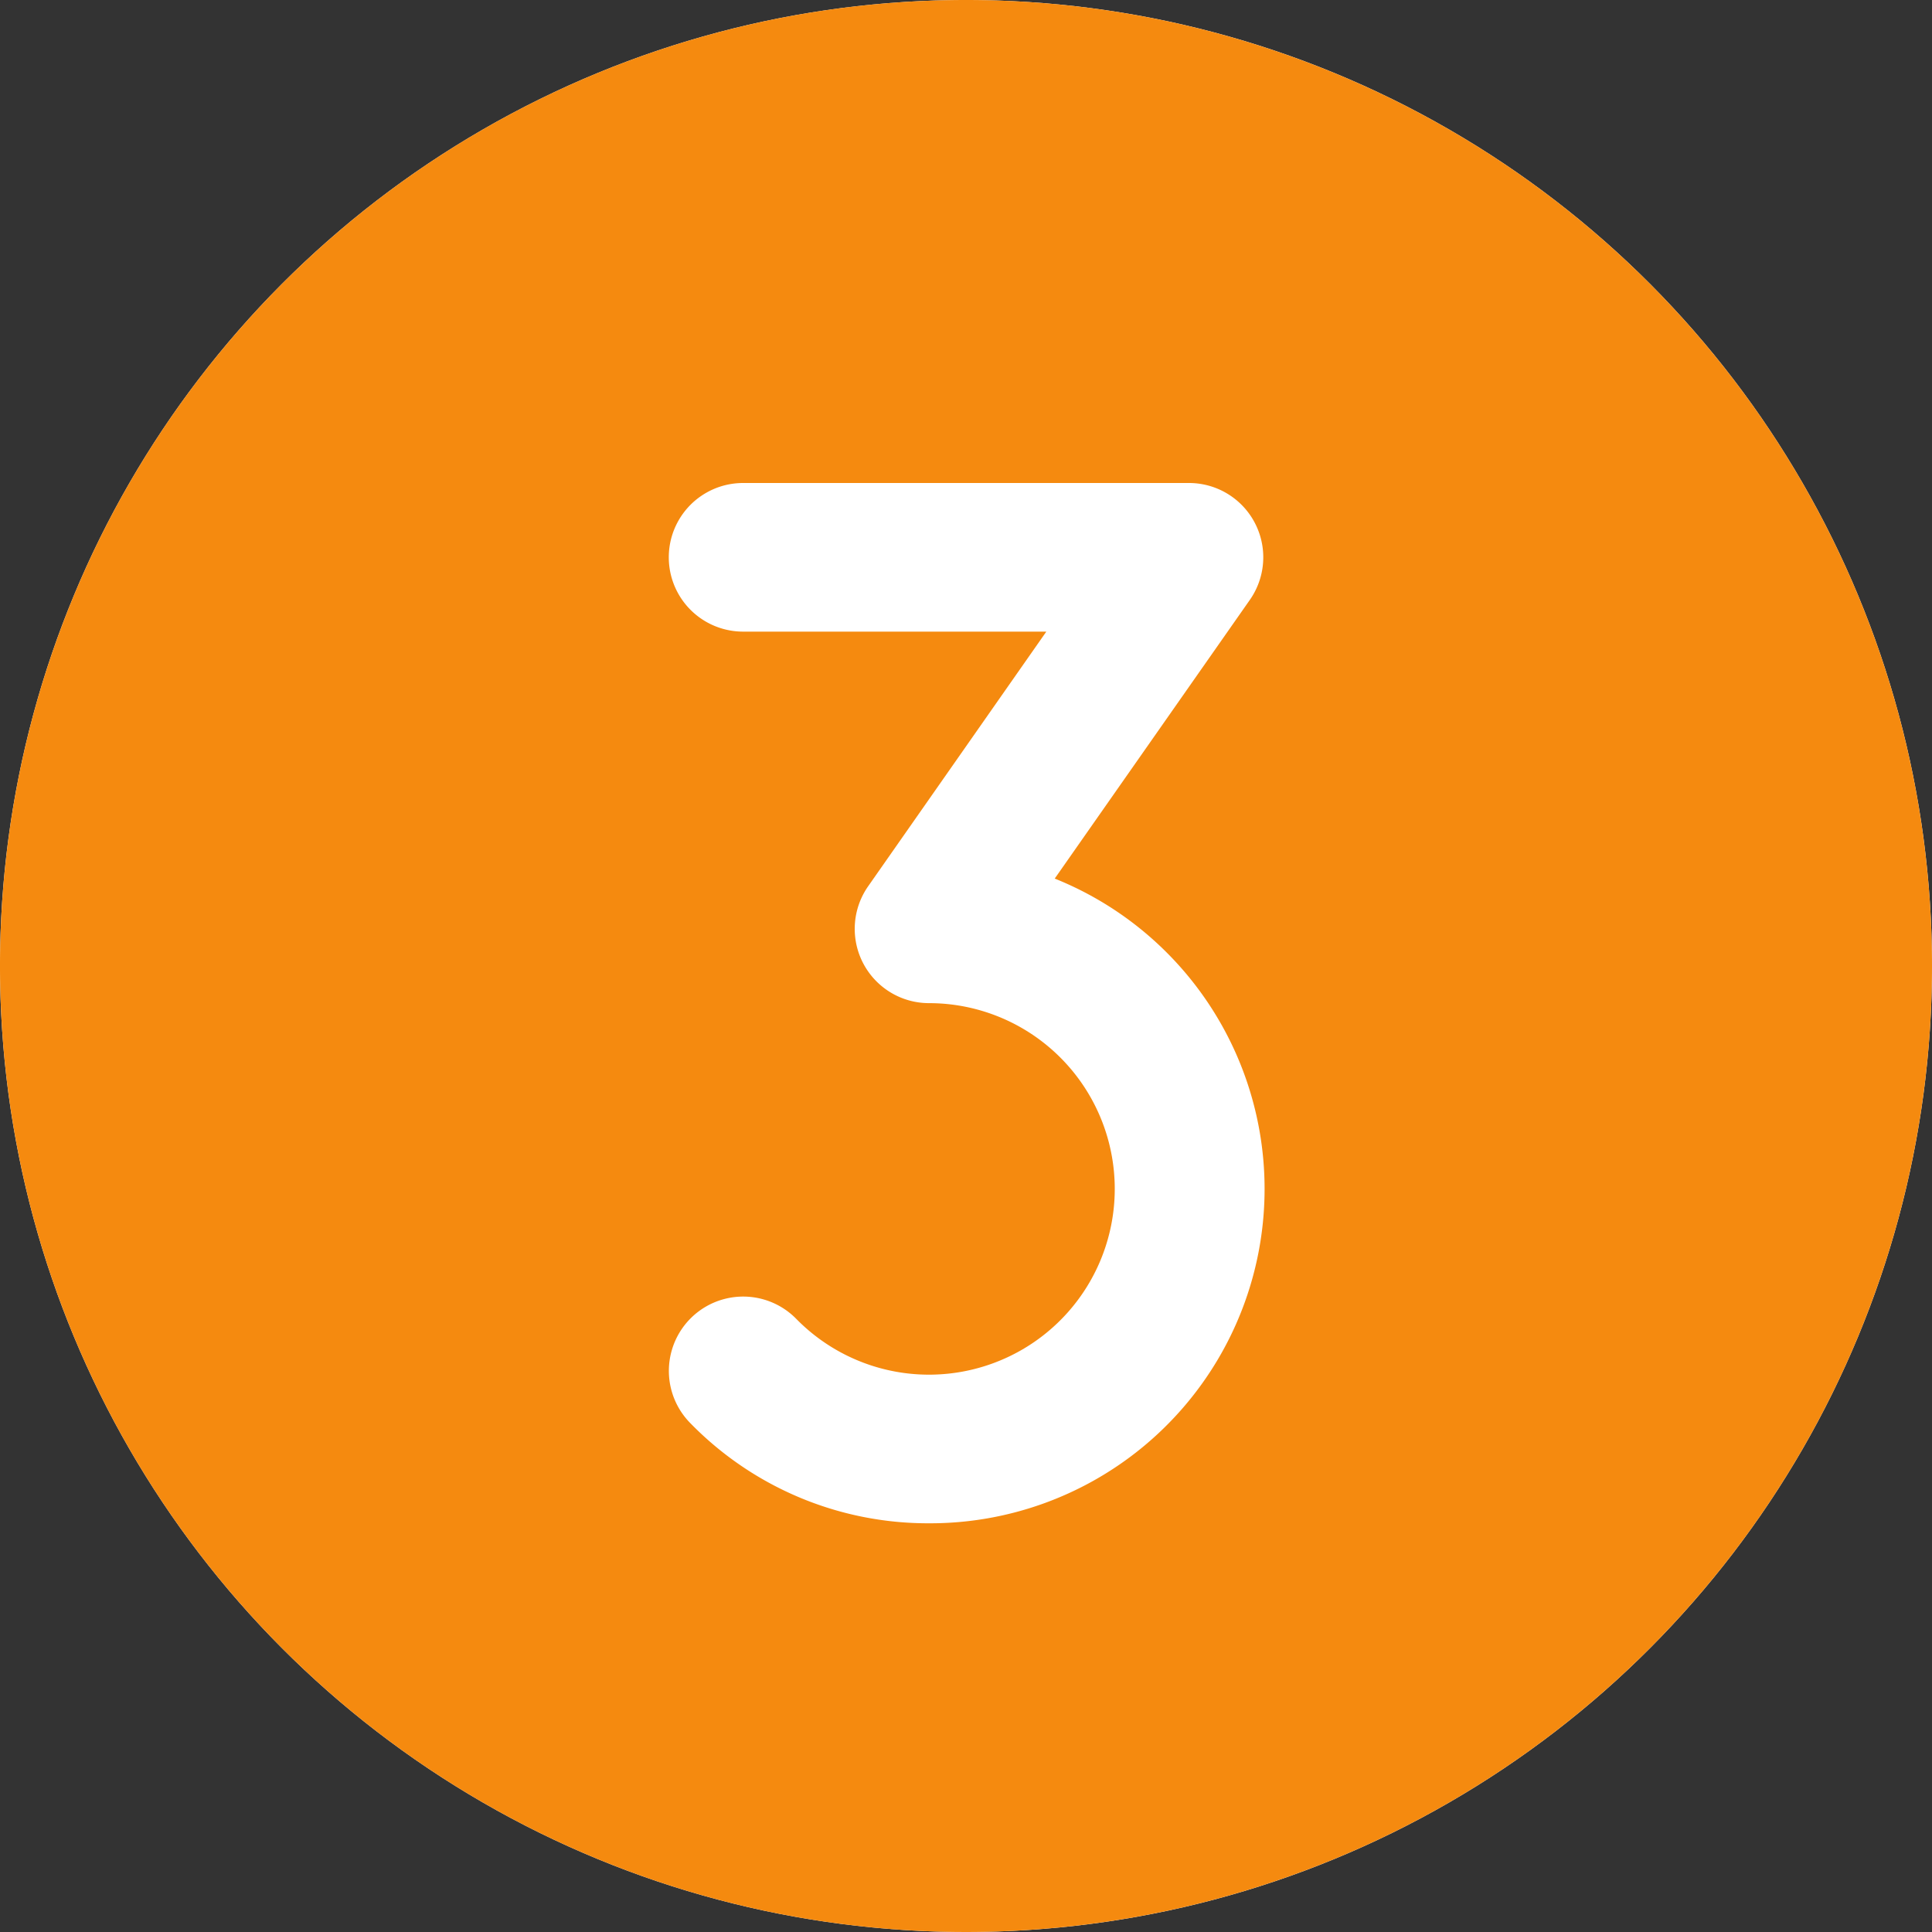<svg xmlns="http://www.w3.org/2000/svg" width="40" height="40" viewBox="0 0 40 40">
  <rect x="0" y="0" width="40" height="40" fill="#333333" stroke="none"/>
  <g id="グループ_22152" data-name="グループ 22152" transform="translate(-835 -1236)">
    <circle id="楕円形_50" data-name="楕円形 50" cx="20" cy="20" r="20" transform="translate(835 1236)" fill="#fff"/>
    <path id="パス_1195" data-name="パス 1195" d="M44,24A20,20,0,1,0,64,44,20,20,0,0,0,44,24Zm-.769,31.538a6.867,6.867,0,0,1-4.944-2.079,1.538,1.538,0,1,1,2.2-2.152,3.846,3.846,0,1,0,2.748-6.538,1.538,1.538,0,0,1-1.26-2.421l3.688-5.271H39.385a1.538,1.538,0,1,1,0-3.077h9.231a1.538,1.538,0,0,1,1.26,2.421L45.837,42.19a6.923,6.923,0,0,1-2.606,13.348Z" transform="translate(811 1212)" fill="#f58a0f"/>
  </g>
</svg>
